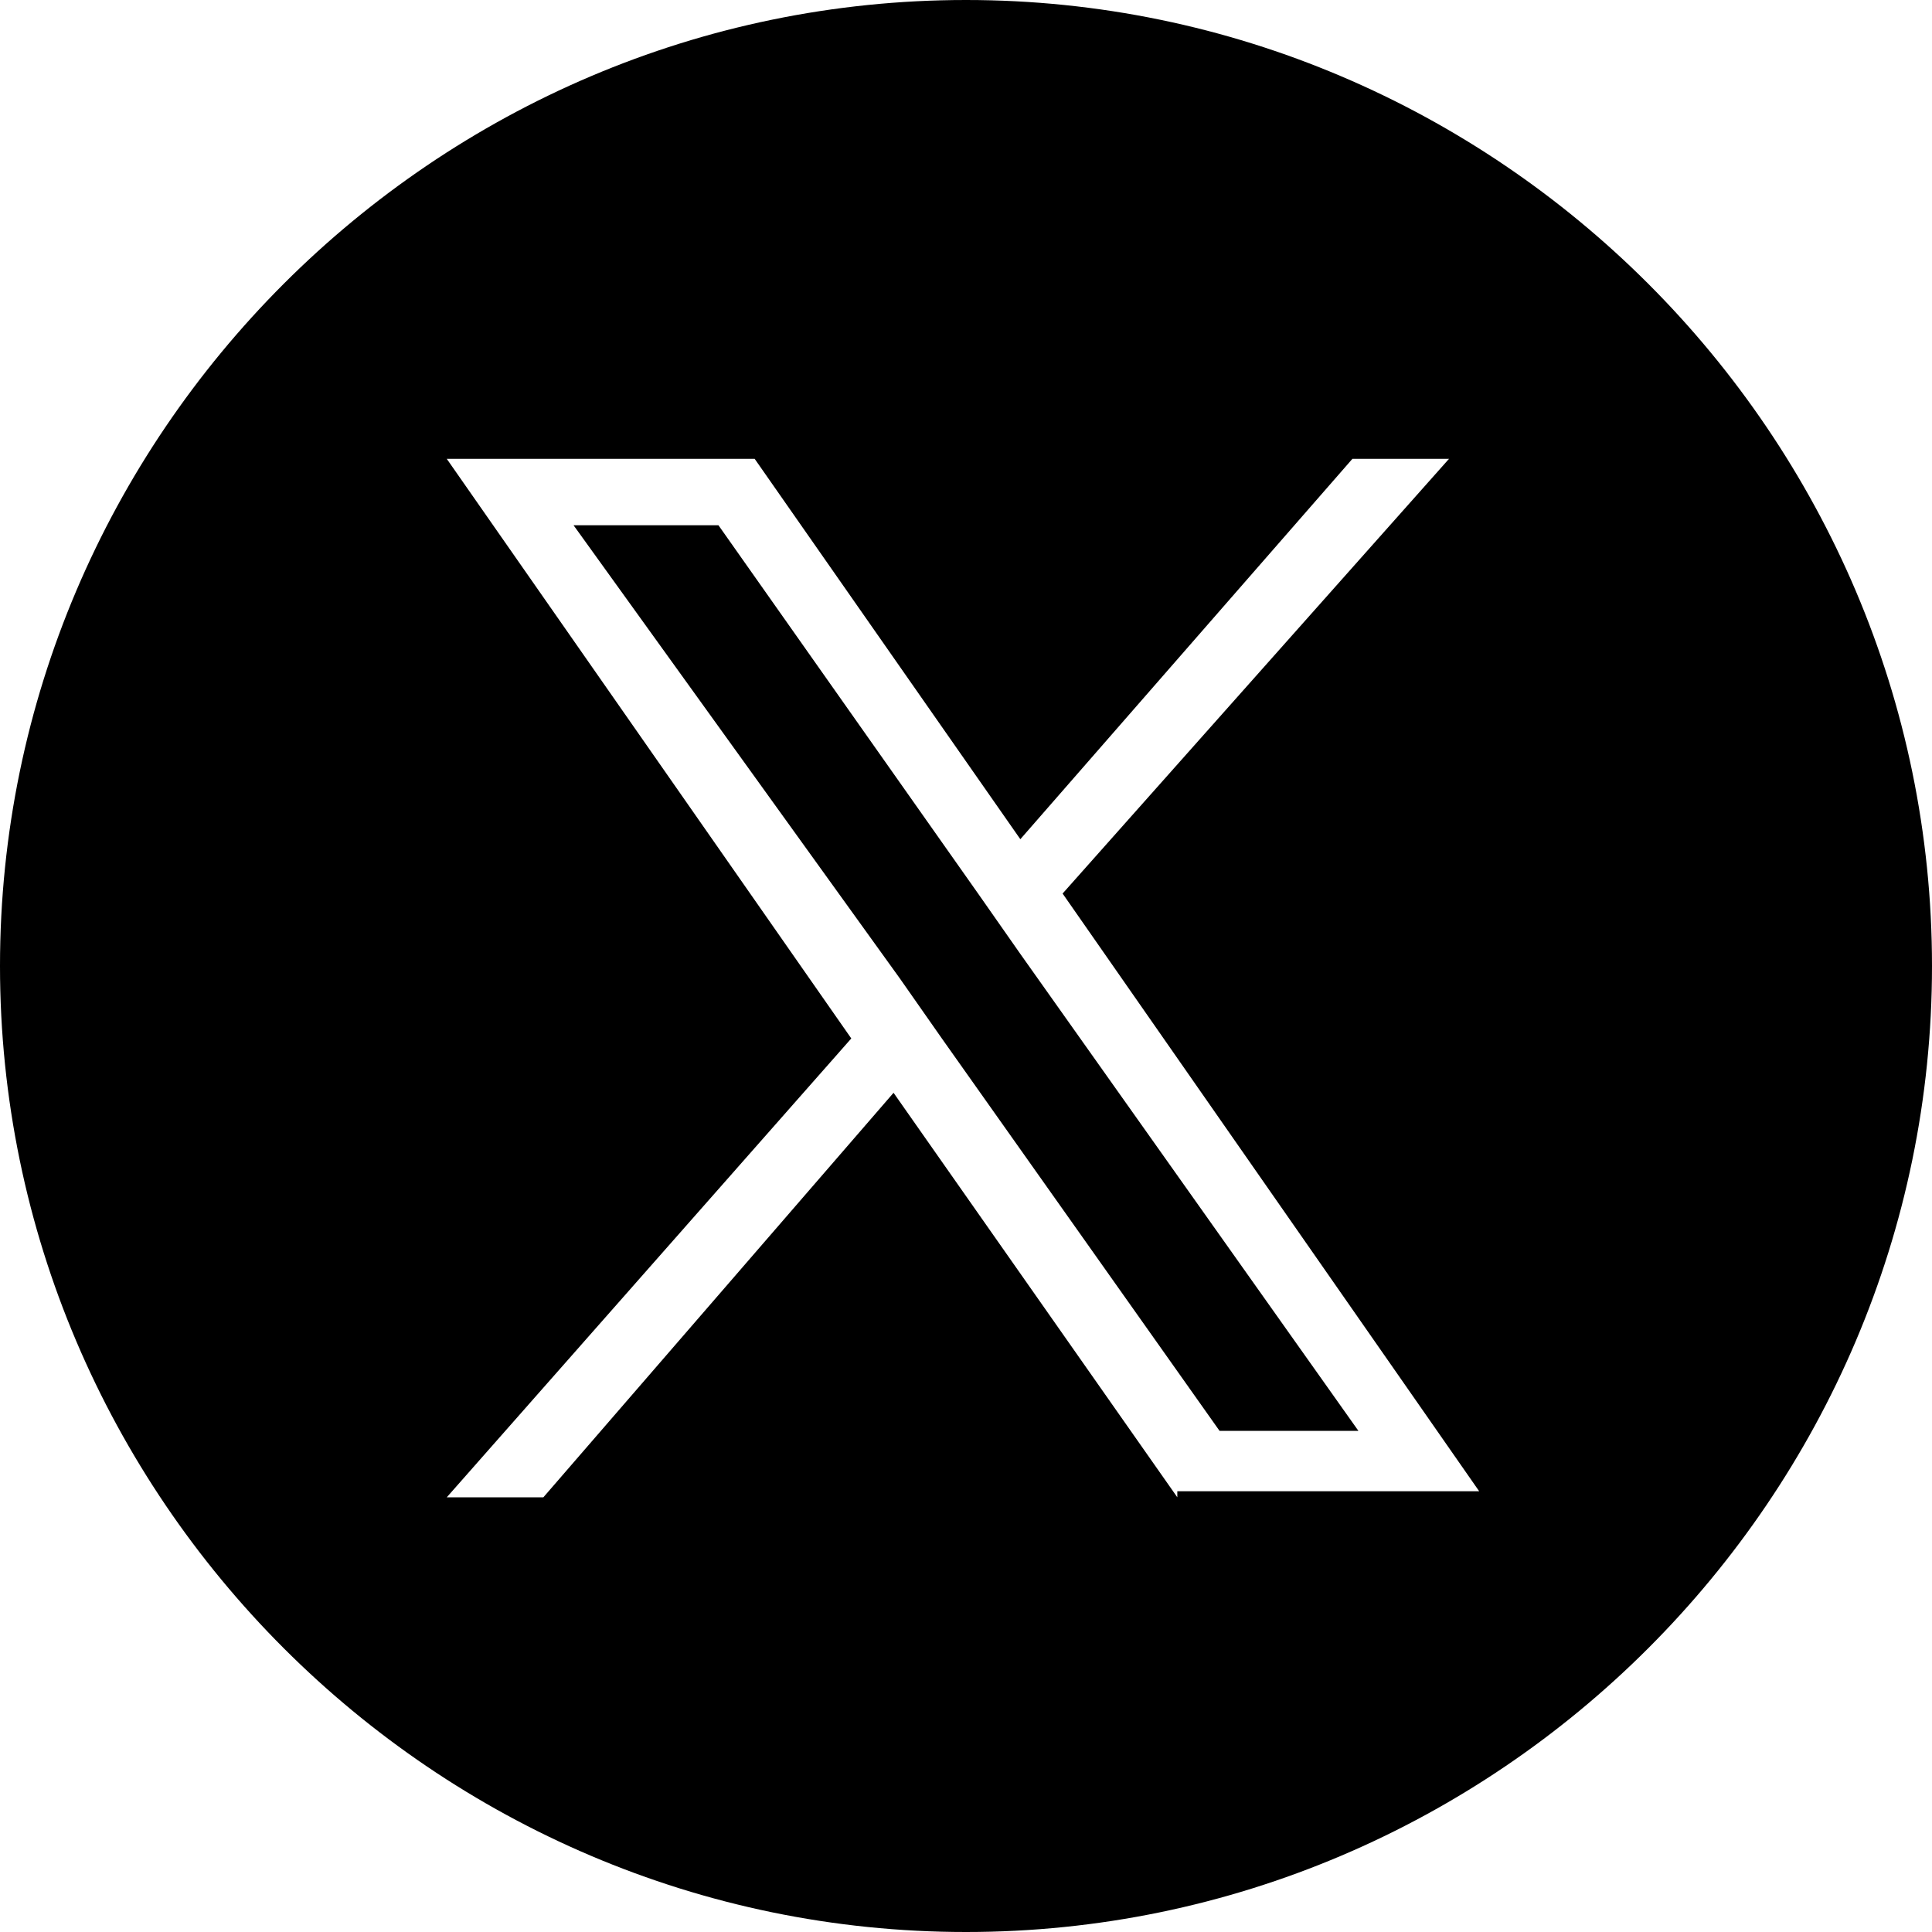 <?xml version="1.0" encoding="UTF-8"?> <svg xmlns="http://www.w3.org/2000/svg" xmlns:xlink="http://www.w3.org/1999/xlink" version="1.1" id="Layer_1" x="0px" y="0px" viewBox="0 0 32 32" style="enable-background:new 0 0 32 32;" xml:space="preserve"> <path d="M16,0C7.2,0,0,7.2,0,16s7.2,16,16,16s16-7.2,16-16S24.8,0,16,0z M19.5,24.8l-4.7-6.7L9,24.8H7.4l6.7-7.6L7.4,7.6h5.1 l4.4,6.3l5.5-6.3H24l-6.4,7.2l6.9,9.9H19.5z M16.2,14.8l-4.3-6.1H9.5l5.4,7.5l0.7,1l4.6,6.5h2.3l-5.6-7.9L16.2,14.8z"></path> </svg> 